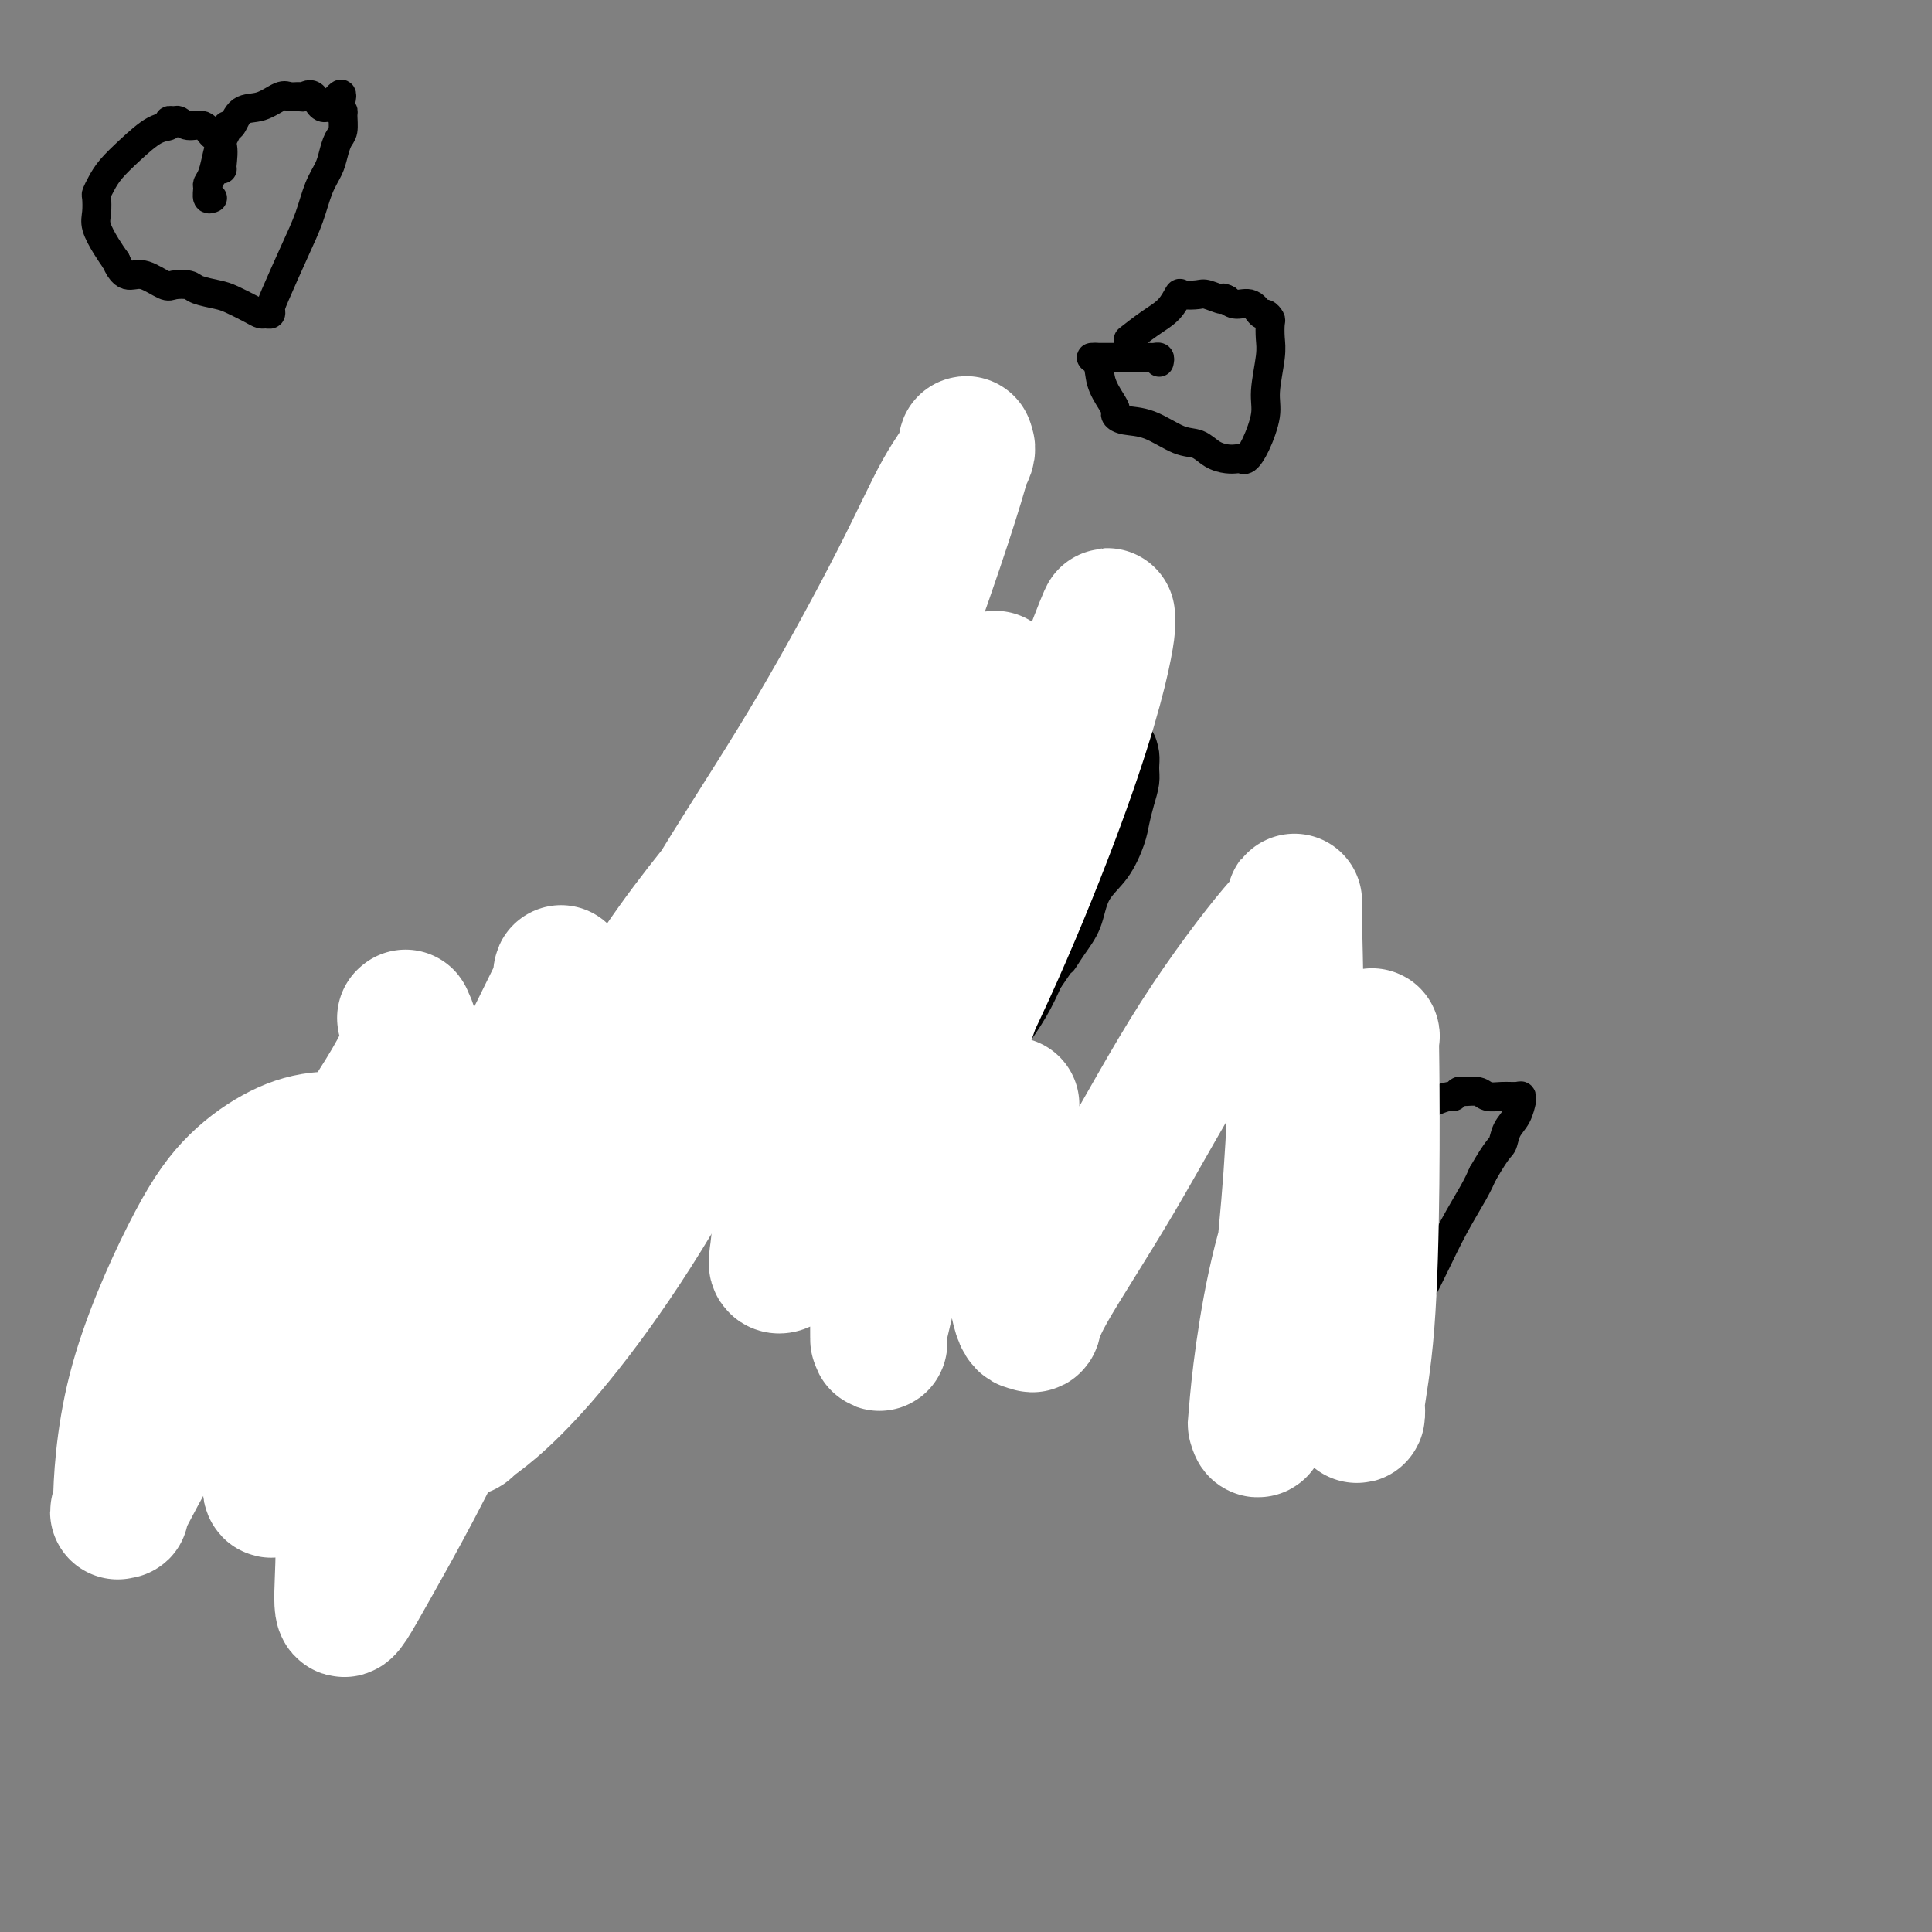 <svg viewBox='0 0 400 400' version='1.1' xmlns='http://www.w3.org/2000/svg' xmlns:xlink='http://www.w3.org/1999/xlink'><rect x="0" y="0" width="400" height="400" fill="#808080" stroke="none"/><g fill='none' stroke='#000000' stroke-width='6' stroke-linecap='round' stroke-linejoin='round'><path d='M182,169c0.057,-0.024 0.114,-0.049 0,0c-0.114,0.049 -0.400,0.170 -1,0c-0.600,-0.170 -1.513,-0.632 -2,-1c-0.487,-0.368 -0.547,-0.643 -1,-1c-0.453,-0.357 -1.299,-0.795 -2,-1c-0.701,-0.205 -1.256,-0.177 -2,-1c-0.744,-0.823 -1.677,-2.497 -2,-3c-0.323,-0.503 -0.037,0.167 0,0c0.037,-0.167 -0.175,-1.169 -1,-2c-0.825,-0.831 -2.262,-1.491 -3,-2c-0.738,-0.509 -0.777,-0.868 -1,-1c-0.223,-0.132 -0.632,-0.037 -1,0c-0.368,0.037 -0.696,0.016 -1,0c-0.304,-0.016 -0.585,-0.027 -1,0c-0.415,0.027 -0.964,0.090 -2,1c-1.036,0.910 -2.558,2.665 -4,4c-1.442,1.335 -2.805,2.250 -4,3c-1.195,0.750 -2.222,1.334 -3,2c-0.778,0.666 -1.307,1.412 -2,2c-0.693,0.588 -1.548,1.017 -2,2c-0.452,0.983 -0.499,2.521 -1,4c-0.501,1.479 -1.455,2.899 -2,4c-0.545,1.101 -0.682,1.883 -1,3c-0.318,1.117 -0.816,2.570 -1,4c-0.184,1.430 -0.052,2.837 0,4c0.052,1.163 0.026,2.081 0,3'/><path d='M142,193c-0.934,4.048 -0.767,3.166 0,4c0.767,0.834 2.136,3.382 3,5c0.864,1.618 1.224,2.306 3,4c1.776,1.694 4.967,4.394 8,6c3.033,1.606 5.906,2.118 8,3c2.094,0.882 3.409,2.133 5,3c1.591,0.867 3.458,1.349 5,2c1.542,0.651 2.759,1.470 4,2c1.241,0.530 2.507,0.772 4,1c1.493,0.228 3.215,0.441 4,1c0.785,0.559 0.635,1.463 1,2c0.365,0.537 1.246,0.708 2,1c0.754,0.292 1.382,0.705 2,1c0.618,0.295 1.226,0.471 2,1c0.774,0.529 1.713,1.409 2,2c0.287,0.591 -0.078,0.891 0,1c0.078,0.109 0.599,0.026 1,0c0.401,-0.026 0.681,0.004 1,0c0.319,-0.004 0.677,-0.044 1,0c0.323,0.044 0.611,0.170 1,0c0.389,-0.170 0.879,-0.637 1,-1c0.121,-0.363 -0.127,-0.623 0,-1c0.127,-0.377 0.628,-0.872 2,-3c1.372,-2.128 3.615,-5.890 5,-8c1.385,-2.110 1.911,-2.568 3,-4c1.089,-1.432 2.740,-3.838 4,-6c1.260,-2.162 2.130,-4.081 3,-6'/><path d='M217,203c3.541,-5.270 2.895,-3.944 3,-4c0.105,-0.056 0.963,-1.495 2,-3c1.037,-1.505 2.253,-3.077 3,-5c0.747,-1.923 1.026,-4.198 2,-6c0.974,-1.802 2.643,-3.133 4,-5c1.357,-1.867 2.402,-4.271 3,-6c0.598,-1.729 0.750,-2.783 1,-4c0.250,-1.217 0.600,-2.597 1,-4c0.400,-1.403 0.850,-2.829 1,-4c0.150,-1.171 -0.001,-2.087 0,-3c0.001,-0.913 0.155,-1.824 0,-3c-0.155,-1.176 -0.619,-2.616 -1,-3c-0.381,-0.384 -0.680,0.290 -1,0c-0.320,-0.290 -0.660,-1.542 -1,-2c-0.340,-0.458 -0.681,-0.122 -1,0c-0.319,0.122 -0.618,0.029 -1,0c-0.382,-0.029 -0.849,0.006 -1,0c-0.151,-0.006 0.013,-0.054 0,0c-0.013,0.054 -0.201,0.211 -1,0c-0.799,-0.211 -2.207,-0.789 -3,-1c-0.793,-0.211 -0.972,-0.056 -1,0c-0.028,0.056 0.093,0.014 0,0c-0.093,-0.014 -0.401,0.000 -1,0c-0.599,-0.000 -1.489,-0.015 -2,0c-0.511,0.015 -0.645,0.060 -1,0c-0.355,-0.060 -0.933,-0.223 -2,0c-1.067,0.223 -2.623,0.833 -3,1c-0.377,0.167 0.425,-0.110 0,0c-0.425,0.110 -2.076,0.607 -3,1c-0.924,0.393 -1.121,0.684 -2,1c-0.879,0.316 -2.439,0.658 -4,1'/><path d='M208,154c-3.250,1.037 -1.874,1.628 -2,2c-0.126,0.372 -1.754,0.525 -3,1c-1.246,0.475 -2.109,1.272 -3,2c-0.891,0.728 -1.811,1.387 -3,2c-1.189,0.613 -2.646,1.181 -4,2c-1.354,0.819 -2.605,1.889 -4,3c-1.395,1.111 -2.935,2.263 -4,3c-1.065,0.737 -1.655,1.060 -2,2c-0.345,0.940 -0.446,2.497 -1,3c-0.554,0.503 -1.560,-0.047 -2,0c-0.440,0.047 -0.314,0.693 0,1c0.314,0.307 0.815,0.275 1,0c0.185,-0.275 0.053,-0.793 0,-1c-0.053,-0.207 -0.026,-0.104 0,0'/><path d='M281,243c-0.030,-0.414 -0.060,-0.829 0,-1c0.060,-0.171 0.209,-0.099 0,-1c-0.209,-0.901 -0.776,-2.776 -1,-4c-0.224,-1.224 -0.105,-1.796 0,-2c0.105,-0.204 0.196,-0.041 0,0c-0.196,0.041 -0.679,-0.041 -1,0c-0.321,0.041 -0.481,0.203 -1,0c-0.519,-0.203 -1.396,-0.772 -2,-1c-0.604,-0.228 -0.935,-0.114 -1,0c-0.065,0.114 0.136,0.227 0,0c-0.136,-0.227 -0.610,-0.794 -1,-1c-0.390,-0.206 -0.694,-0.050 -1,0c-0.306,0.050 -0.612,-0.007 -1,0c-0.388,0.007 -0.858,0.077 -1,0c-0.142,-0.077 0.045,-0.301 0,0c-0.045,0.301 -0.322,1.127 -1,2c-0.678,0.873 -1.756,1.792 -2,2c-0.244,0.208 0.347,-0.295 0,0c-0.347,0.295 -1.632,1.387 -2,2c-0.368,0.613 0.181,0.747 0,1c-0.181,0.253 -1.090,0.627 -2,1'/><path d='M264,241c-1.176,1.417 -0.117,0.959 0,1c0.117,0.041 -0.709,0.579 -1,1c-0.291,0.421 -0.048,0.724 0,1c0.048,0.276 -0.099,0.525 0,1c0.099,0.475 0.443,1.177 1,2c0.557,0.823 1.327,1.768 2,3c0.673,1.232 1.249,2.749 2,4c0.751,1.251 1.676,2.234 3,3c1.324,0.766 3.045,1.315 4,2c0.955,0.685 1.144,1.505 2,2c0.856,0.495 2.379,0.664 3,1c0.621,0.336 0.339,0.838 1,1c0.661,0.162 2.264,-0.017 3,0c0.736,0.017 0.603,0.230 1,1c0.397,0.770 1.322,2.098 2,3c0.678,0.902 1.110,1.377 2,2c0.890,0.623 2.240,1.393 3,2c0.760,0.607 0.930,1.050 1,1c0.070,-0.050 0.041,-0.594 0,-1c-0.041,-0.406 -0.092,-0.674 0,-1c0.092,-0.326 0.329,-0.709 1,-2c0.671,-1.291 1.778,-3.490 3,-6c1.222,-2.510 2.560,-5.330 4,-8c1.440,-2.670 2.983,-5.192 4,-7c1.017,-1.808 1.509,-2.904 2,-4'/><path d='M307,243c3.194,-5.544 3.679,-5.404 4,-6c0.321,-0.596 0.479,-1.929 1,-3c0.521,-1.071 1.406,-1.881 2,-3c0.594,-1.119 0.897,-2.549 1,-3c0.103,-0.451 0.007,0.076 0,0c-0.007,-0.076 0.074,-0.756 0,-1c-0.074,-0.244 -0.304,-0.051 -1,0c-0.696,0.051 -1.860,-0.040 -3,0c-1.140,0.040 -2.256,0.211 -3,0c-0.744,-0.211 -1.115,-0.803 -2,-1c-0.885,-0.197 -2.285,0.003 -3,0c-0.715,-0.003 -0.745,-0.207 -1,0c-0.255,0.207 -0.737,0.825 -1,1c-0.263,0.175 -0.309,-0.094 -1,0c-0.691,0.094 -2.027,0.551 -3,1c-0.973,0.449 -1.581,0.890 -2,1c-0.419,0.110 -0.648,-0.113 -1,0c-0.352,0.113 -0.828,0.561 -1,1c-0.172,0.439 -0.039,0.870 0,1c0.039,0.130 -0.017,-0.040 0,0c0.017,0.040 0.107,0.290 0,1c-0.107,0.710 -0.410,1.881 -1,3c-0.590,1.119 -1.467,2.186 -2,3c-0.533,0.814 -0.724,1.375 -1,1c-0.276,-0.375 -0.638,-1.688 -1,-3'/><path d='M288,236c-0.311,-0.756 -0.089,-1.644 0,-2c0.089,-0.356 0.044,-0.178 0,0'/><path d='M240,75c0.089,-0.423 0.179,-0.845 0,-1c-0.179,-0.155 -0.625,-0.041 -1,0c-0.375,0.041 -0.678,0.011 -1,0c-0.322,-0.011 -0.664,-0.003 -1,0c-0.336,0.003 -0.668,0.001 -1,0c-0.332,-0.001 -0.666,-0.000 -1,0c-0.334,0.000 -0.670,0.000 -1,0c-0.330,-0.000 -0.656,-0.000 -1,0c-0.344,0.000 -0.705,0.000 -1,0c-0.295,-0.000 -0.522,-0.000 -1,0c-0.478,0.000 -1.206,0.000 -2,0c-0.794,-0.000 -1.656,-0.000 -2,0c-0.344,0.000 -0.172,0.000 0,0'/><path d='M227,74c-2.044,-0.114 -0.654,0.102 0,1c0.654,0.898 0.571,2.479 1,4c0.429,1.521 1.368,2.983 2,4c0.632,1.017 0.955,1.590 1,2c0.045,0.410 -0.189,0.658 0,1c0.189,0.342 0.802,0.778 2,1c1.198,0.222 2.982,0.231 5,1c2.018,0.769 4.271,2.297 6,3c1.729,0.703 2.936,0.580 4,1c1.064,0.420 1.986,1.382 3,2c1.014,0.618 2.119,0.891 3,1c0.881,0.109 1.536,0.052 2,0c0.464,-0.052 0.736,-0.100 1,0c0.264,0.100 0.519,0.347 1,0c0.481,-0.347 1.187,-1.289 2,-3c0.813,-1.711 1.734,-4.192 2,-6c0.266,-1.808 -0.124,-2.942 0,-5c0.124,-2.058 0.762,-5.039 1,-7c0.238,-1.961 0.075,-2.902 0,-4c-0.075,-1.098 -0.064,-2.355 0,-3c0.064,-0.645 0.179,-0.680 0,-1c-0.179,-0.320 -0.653,-0.926 -1,-1c-0.347,-0.074 -0.567,0.382 -1,0c-0.433,-0.382 -1.078,-1.603 -2,-2c-0.922,-0.397 -2.121,0.029 -3,0c-0.879,-0.029 -1.440,-0.515 -2,-1'/><path d='M254,62c-1.457,-0.714 -0.599,0.003 -1,0c-0.401,-0.003 -2.059,-0.724 -3,-1c-0.941,-0.276 -1.163,-0.108 -2,0c-0.837,0.108 -2.288,0.156 -3,0c-0.712,-0.156 -0.685,-0.514 -1,0c-0.315,0.514 -0.971,1.901 -2,3c-1.029,1.099 -2.431,1.911 -4,3c-1.569,1.089 -3.305,2.454 -4,3c-0.695,0.546 -0.347,0.273 0,0'/><path d='M46,35c0.013,0.004 0.027,0.007 0,0c-0.027,-0.007 -0.094,-0.025 0,-1c0.094,-0.975 0.348,-2.906 0,-4c-0.348,-1.094 -1.297,-1.351 -2,-2c-0.703,-0.649 -1.159,-1.692 -2,-2c-0.841,-0.308 -2.066,0.117 -3,0c-0.934,-0.117 -1.578,-0.777 -2,-1c-0.422,-0.223 -0.622,-0.010 -1,0c-0.378,0.010 -0.934,-0.185 -1,0c-0.066,0.185 0.358,0.749 0,1c-0.358,0.251 -1.497,0.190 -3,1c-1.503,0.810 -3.370,2.491 -5,4c-1.630,1.509 -3.025,2.844 -4,4c-0.975,1.156 -1.531,2.132 -2,3c-0.469,0.868 -0.852,1.629 -1,2c-0.148,0.371 -0.062,0.354 0,1c0.062,0.646 0.099,1.957 0,3c-0.099,1.043 -0.334,1.819 0,3c0.334,1.181 1.238,2.766 2,4c0.762,1.234 1.381,2.117 2,3'/><path d='M24,54c1.176,2.723 2.115,3.030 3,3c0.885,-0.030 1.716,-0.397 3,0c1.284,0.397 3.023,1.560 4,2c0.977,0.440 1.194,0.158 2,0c0.806,-0.158 2.201,-0.194 3,0c0.799,0.194 1.002,0.616 2,1c0.998,0.384 2.792,0.730 4,1c1.208,0.270 1.830,0.465 3,1c1.170,0.535 2.888,1.408 4,2c1.112,0.592 1.619,0.901 2,1c0.381,0.099 0.636,-0.012 1,0c0.364,0.012 0.835,0.147 1,0c0.165,-0.147 0.022,-0.577 0,-1c-0.022,-0.423 0.078,-0.840 1,-3c0.922,-2.160 2.667,-6.062 4,-9c1.333,-2.938 2.255,-4.913 3,-7c0.745,-2.087 1.314,-4.287 2,-6c0.686,-1.713 1.490,-2.939 2,-4c0.510,-1.061 0.726,-1.959 1,-3c0.274,-1.041 0.607,-2.227 1,-3c0.393,-0.773 0.848,-1.135 1,-2c0.152,-0.865 0.003,-2.233 0,-3c-0.003,-0.767 0.142,-0.933 0,-1c-0.142,-0.067 -0.571,-0.033 -1,0'/><path d='M70,23c2.019,-6.602 -0.432,-2.108 -2,-1c-1.568,1.108 -2.253,-1.169 -3,-2c-0.747,-0.831 -1.557,-0.215 -2,0c-0.443,0.215 -0.521,0.030 -1,0c-0.479,-0.030 -1.361,0.094 -2,0c-0.639,-0.094 -1.037,-0.407 -2,0c-0.963,0.407 -2.493,1.534 -4,2c-1.507,0.466 -2.991,0.271 -4,1c-1.009,0.729 -1.541,2.383 -2,3c-0.459,0.617 -0.844,0.198 -1,0c-0.156,-0.198 -0.083,-0.173 0,0c0.083,0.173 0.176,0.495 0,1c-0.176,0.505 -0.621,1.195 -1,2c-0.379,0.805 -0.691,1.726 -1,3c-0.309,1.274 -0.615,2.902 -1,4c-0.385,1.098 -0.849,1.667 -1,2c-0.151,0.333 0.011,0.429 0,1c-0.011,0.571 -0.195,1.615 0,2c0.195,0.385 0.770,0.110 1,0c0.230,-0.110 0.115,-0.055 0,0'/><path d='M76,277c-0.020,-0.502 -0.041,-1.004 0,-1c0.041,0.004 0.142,0.515 0,0c-0.142,-0.515 -0.529,-2.055 -1,-4c-0.471,-1.945 -1.026,-4.294 -2,-6c-0.974,-1.706 -2.368,-2.768 -3,-4c-0.632,-1.232 -0.502,-2.634 -1,-3c-0.498,-0.366 -1.626,0.305 -2,0c-0.374,-0.305 0.004,-1.584 0,-2c-0.004,-0.416 -0.391,0.032 -1,0c-0.609,-0.032 -1.442,-0.545 -2,-1c-0.558,-0.455 -0.843,-0.854 -2,-1c-1.157,-0.146 -3.188,-0.039 -4,0c-0.812,0.039 -0.405,0.011 -1,0c-0.595,-0.011 -2.192,-0.005 -3,0c-0.808,0.005 -0.828,0.009 -1,0c-0.172,-0.009 -0.495,-0.031 -1,0c-0.505,0.031 -1.192,0.117 -2,0c-0.808,-0.117 -1.739,-0.435 -2,0c-0.261,0.435 0.146,1.625 0,2c-0.146,0.375 -0.846,-0.065 -1,0c-0.154,0.065 0.239,0.634 0,1c-0.239,0.366 -1.111,0.527 -1,2c0.111,1.473 1.203,4.258 2,6c0.797,1.742 1.298,2.442 2,4c0.702,1.558 1.606,3.974 3,6c1.394,2.026 3.277,3.662 4,5c0.723,1.338 0.287,2.379 1,4c0.713,1.621 2.577,3.821 4,6c1.423,2.179 2.407,4.337 4,6c1.593,1.663 3.797,2.832 6,4'/><path d='M72,301c3.083,3.261 3.790,3.412 5,4c1.210,0.588 2.925,1.612 4,2c1.075,0.388 1.512,0.139 2,0c0.488,-0.139 1.027,-0.168 1,-1c-0.027,-0.832 -0.619,-2.468 0,-5c0.619,-2.532 2.450,-5.961 4,-10c1.550,-4.039 2.821,-8.687 4,-12c1.179,-3.313 2.267,-5.290 3,-8c0.733,-2.710 1.112,-6.151 2,-9c0.888,-2.849 2.287,-5.104 3,-7c0.713,-1.896 0.741,-3.432 1,-5c0.259,-1.568 0.750,-3.166 1,-4c0.250,-0.834 0.258,-0.902 0,-1c-0.258,-0.098 -0.781,-0.226 -1,0c-0.219,0.226 -0.134,0.806 -2,2c-1.866,1.194 -5.684,3.003 -10,6c-4.316,2.997 -9.129,7.181 -14,10c-4.871,2.819 -9.801,4.271 -13,6c-3.199,1.729 -4.669,3.735 -6,5c-1.331,1.265 -2.523,1.790 -3,2c-0.477,0.210 -0.238,0.105 0,0'/></g>
<g fill='none' stroke='#FFFFFF' stroke-width='28' stroke-linecap='round' stroke-linejoin='round'><path d='M80,236c-1.308,0.052 -2.615,0.104 -5,0c-2.385,-0.104 -5.847,-0.363 -9,0c-3.153,0.363 -5.998,1.349 -9,3c-3.002,1.651 -6.162,3.969 -9,7c-2.838,3.031 -5.355,6.775 -9,14c-3.645,7.225 -8.418,17.930 -11,28c-2.582,10.070 -2.972,19.506 -3,23c-0.028,3.494 0.306,1.047 0,1c-0.306,-0.047 -1.253,2.306 0,0c1.253,-2.306 4.706,-9.270 10,-18c5.294,-8.730 12.428,-19.224 19,-29c6.572,-9.776 12.583,-18.834 18,-27c5.417,-8.166 10.239,-15.440 12,-20c1.761,-4.560 0.461,-6.406 0,-7c-0.461,-0.594 -0.082,0.063 0,0c0.082,-0.063 -0.132,-0.846 0,0c0.132,0.846 0.608,3.321 0,8c-0.608,4.679 -2.302,11.561 -4,19c-1.698,7.439 -3.399,15.435 -4,22c-0.601,6.565 -0.101,11.701 0,14c0.101,2.299 -0.198,1.763 0,1c0.198,-0.763 0.892,-1.752 1,-2c0.108,-0.248 -0.372,0.246 0,-1c0.372,-1.246 1.595,-4.232 3,-8c1.405,-3.768 2.990,-8.319 6,-14c3.010,-5.681 7.444,-12.492 10,-17c2.556,-4.508 3.235,-6.714 4,-8c0.765,-1.286 1.618,-1.654 2,-2c0.382,-0.346 0.295,-0.670 0,1c-0.295,1.670 -0.799,5.334 -3,13c-2.201,7.666 -6.101,19.333 -10,31'/><path d='M89,268c-2.917,9.830 -3.710,11.904 -4,13c-0.290,1.096 -0.078,1.213 0,1c0.078,-0.213 0.023,-0.755 0,-1c-0.023,-0.245 -0.012,-0.194 0,0c0.012,0.194 0.025,0.530 0,-1c-0.025,-1.530 -0.088,-4.927 1,-10c1.088,-5.073 3.327,-11.823 7,-20c3.673,-8.177 8.780,-17.781 13,-26c4.220,-8.219 7.555,-15.054 9,-18c1.445,-2.946 1.002,-2.005 1,-3c-0.002,-0.995 0.437,-3.927 0,2c-0.437,5.927 -1.749,20.714 -5,36c-3.251,15.286 -8.440,31.073 -15,46c-6.560,14.927 -14.491,28.995 -19,37c-4.509,8.005 -5.596,9.946 -6,9c-0.404,-0.946 -0.124,-4.781 0,-9c0.124,-4.219 0.092,-8.824 0,-14c-0.092,-5.176 -0.244,-10.925 -1,-16c-0.756,-5.075 -2.115,-9.477 -3,-13c-0.885,-3.523 -1.296,-6.168 -2,-8c-0.704,-1.832 -1.700,-2.850 -2,-3c-0.300,-0.150 0.098,0.567 0,1c-0.098,0.433 -0.692,0.581 -1,3c-0.308,2.419 -0.331,7.108 -1,11c-0.669,3.892 -1.983,6.988 -3,10c-1.017,3.012 -1.737,5.941 -2,8c-0.263,2.059 -0.071,3.247 0,4c0.071,0.753 0.020,1.072 0,1c-0.020,-0.072 -0.010,-0.536 0,-1'/><path d='M56,307c-0.371,4.635 2.202,-2.276 6,-9c3.798,-6.724 8.821,-13.259 17,-22c8.179,-8.741 19.515,-19.688 29,-31c9.485,-11.312 17.119,-22.988 24,-34c6.881,-11.012 13.008,-21.360 19,-31c5.992,-9.640 11.850,-18.572 18,-29c6.150,-10.428 12.594,-22.352 17,-31c4.406,-8.648 6.776,-14.018 9,-18c2.224,-3.982 4.302,-6.574 5,-8c0.698,-1.426 0.017,-1.687 0,-2c-0.017,-0.313 0.631,-0.679 -2,8c-2.631,8.679 -8.539,26.401 -18,51c-9.461,24.599 -22.474,56.074 -35,80c-12.526,23.926 -24.564,40.303 -33,50c-8.436,9.697 -13.270,12.714 -15,14c-1.730,1.286 -0.356,0.842 0,0c0.356,-0.842 -0.306,-2.084 0,-4c0.306,-1.916 1.579,-4.508 3,-9c1.421,-4.492 2.991,-10.884 6,-19c3.009,-8.116 7.458,-17.957 12,-28c4.542,-10.043 9.177,-20.289 16,-31c6.823,-10.711 15.832,-21.885 23,-30c7.168,-8.115 12.494,-13.169 16,-16c3.506,-2.831 5.192,-3.438 6,-4c0.808,-0.562 0.739,-1.078 1,0c0.261,1.078 0.852,3.752 1,10c0.148,6.248 -0.148,16.072 0,28c0.148,11.928 0.741,25.960 1,37c0.259,11.040 0.185,19.088 0,23c-0.185,3.912 -0.481,3.689 0,3c0.481,-0.689 1.741,-1.845 3,-3'/><path d='M185,252c1.334,-2.804 3.168,-8.314 6,-16c2.832,-7.686 6.663,-17.549 11,-30c4.337,-12.451 9.180,-27.489 13,-39c3.820,-11.511 6.618,-19.493 9,-26c2.382,-6.507 4.347,-11.537 5,-13c0.653,-1.463 -0.005,0.641 0,1c0.005,0.359 0.673,-1.027 0,3c-0.673,4.027 -2.689,13.466 -9,31c-6.311,17.534 -16.918,43.161 -27,61c-10.082,17.839 -19.638,27.888 -25,33c-5.362,5.112 -6.528,5.286 -7,5c-0.472,-0.286 -0.248,-1.033 0,-3c0.248,-1.967 0.522,-5.156 1,-9c0.478,-3.844 1.162,-8.345 3,-15c1.838,-6.655 4.832,-15.465 8,-24c3.168,-8.535 6.510,-16.796 10,-25c3.490,-8.204 7.127,-16.350 11,-24c3.873,-7.650 7.980,-14.802 10,-18c2.020,-3.198 1.952,-2.441 2,-3c0.048,-0.559 0.213,-2.435 0,2c-0.213,4.435 -0.803,15.179 -3,30c-2.197,14.821 -6.003,33.719 -10,51c-3.997,17.281 -8.187,32.946 -10,42c-1.813,9.054 -1.250,11.497 -1,12c0.250,0.503 0.185,-0.933 0,-1c-0.185,-0.067 -0.491,1.234 0,-1c0.491,-2.234 1.778,-8.002 3,-12c1.222,-3.998 2.379,-6.226 4,-10c1.621,-3.774 3.706,-9.093 6,-13c2.294,-3.907 4.798,-6.402 7,-8c2.202,-1.598 4.101,-2.299 6,-3'/><path d='M208,230c2.239,-1.915 1.338,-1.203 1,-1c-0.338,0.203 -0.112,-0.104 0,1c0.112,1.104 0.111,3.619 0,8c-0.111,4.381 -0.330,10.629 0,17c0.330,6.371 1.210,12.867 2,16c0.790,3.133 1.489,2.903 2,3c0.511,0.097 0.833,0.519 1,0c0.167,-0.519 0.178,-1.980 3,-7c2.822,-5.020 8.454,-13.598 14,-23c5.546,-9.402 11.006,-19.628 17,-29c5.994,-9.372 12.522,-17.891 16,-22c3.478,-4.109 3.906,-3.809 4,-5c0.094,-1.191 -0.146,-3.872 0,3c0.146,6.872 0.680,23.298 0,40c-0.680,16.702 -2.573,33.682 -4,45c-1.427,11.318 -2.389,16.976 -3,19c-0.611,2.024 -0.872,0.414 -1,0c-0.128,-0.414 -0.124,0.367 0,-1c0.124,-1.367 0.366,-4.882 1,-10c0.634,-5.118 1.658,-11.838 3,-18c1.342,-6.162 3.000,-11.765 5,-18c2.000,-6.235 4.340,-13.101 7,-19c2.660,-5.899 5.639,-10.830 7,-13c1.361,-2.170 1.103,-1.581 1,-1c-0.103,0.581 -0.052,1.152 0,6c0.052,4.848 0.105,13.973 0,24c-0.105,10.027 -0.368,20.956 -1,29c-0.632,8.044 -1.632,13.204 -2,16c-0.368,2.796 -0.105,3.227 0,3c0.105,-0.227 0.053,-1.114 0,-2'/></g>
</svg>